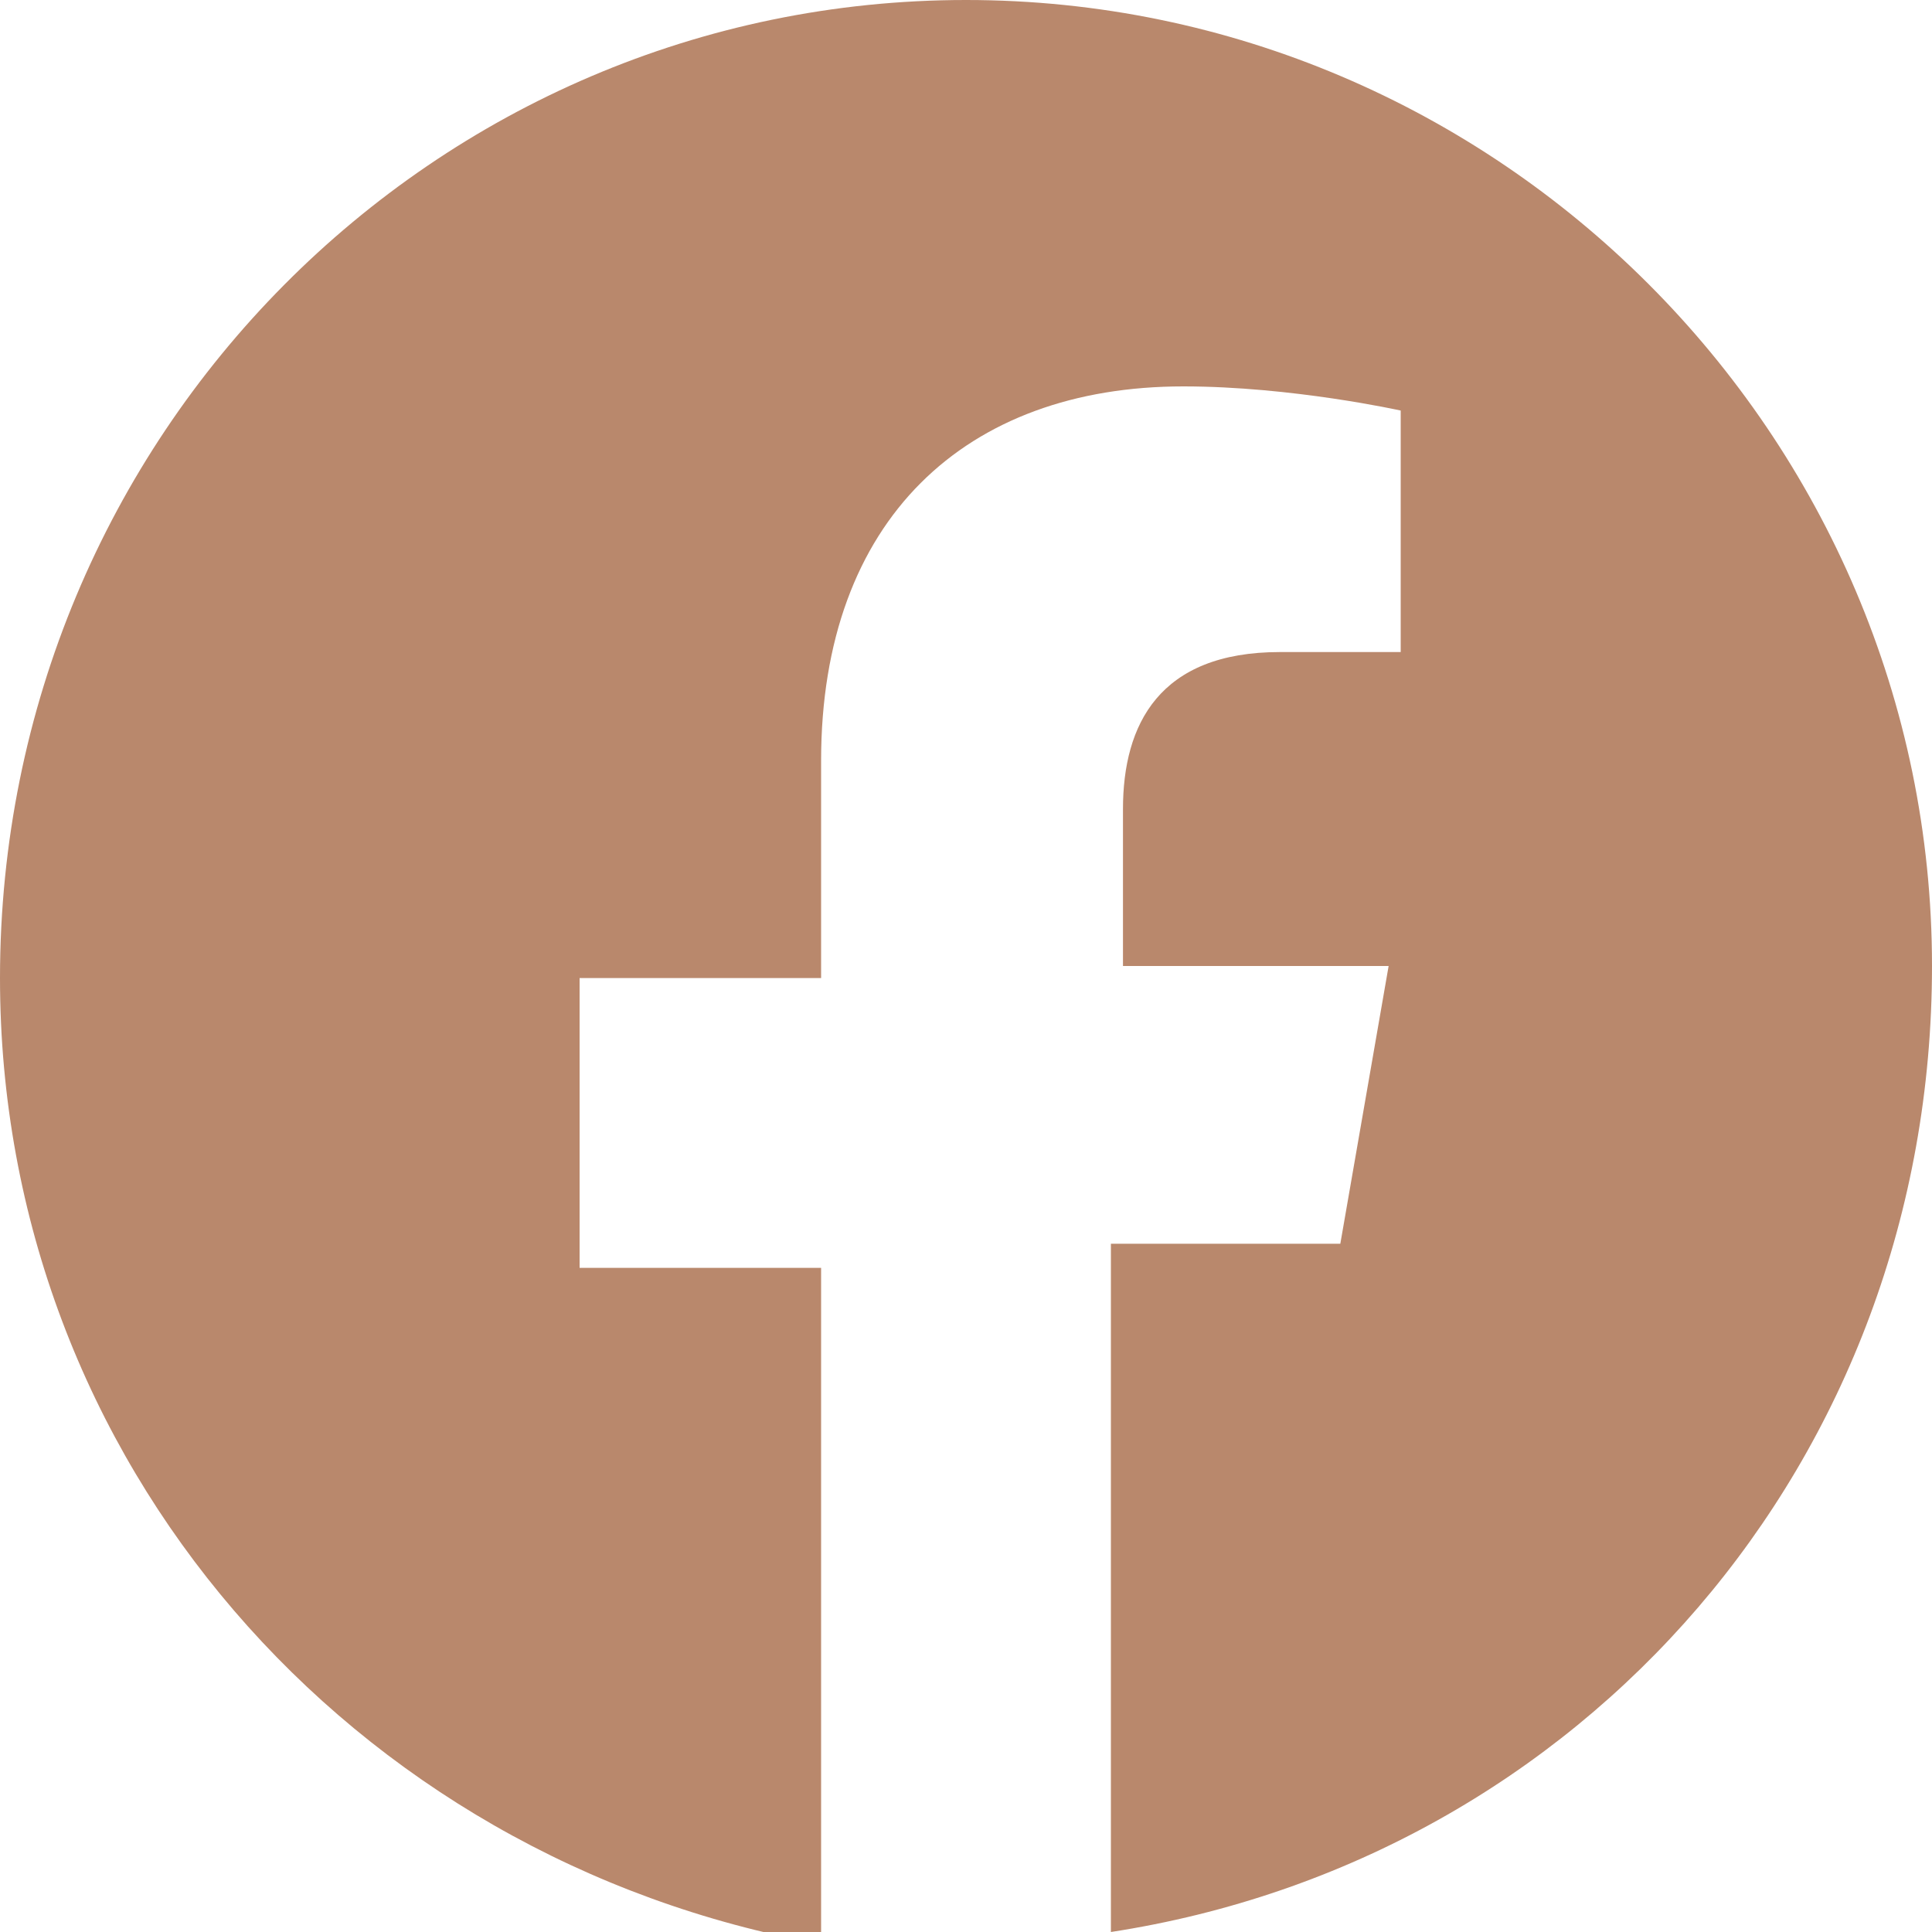 <?xml version="1.0" encoding="utf-8"?>
<!-- Generator: Adobe Illustrator 27.1.1, SVG Export Plug-In . SVG Version: 6.00 Build 0)  -->
<svg version="1.1" id="Layer_1" xmlns="http://www.w3.org/2000/svg" xmlns:xlink="http://www.w3.org/1999/xlink" x="0px" y="0px"
	 viewBox="0 0 16 16" style="enable-background:new 0 0 16 16;" xml:space="preserve">
<style type="text/css">
	.st0{fill:#B9886C;}
</style>
<path class="st0" d="M16,8C16,3.6,12.4,0,8,0C3.6,0,0,3.6,0,8.1c0,4,2.9,7.3,6.8,8v-5.6h-2V8.1h2V6.3c0-2,1.2-3.1,3-3.1
	c0.9,0,1.8,0.2,1.8,0.2v2h-1c-1,0-1.3,0.6-1.3,1.3V8h2.2l-0.4,2.3H9.2V16C13.1,15.4,16,12.1,16,8z"/>
</svg>
